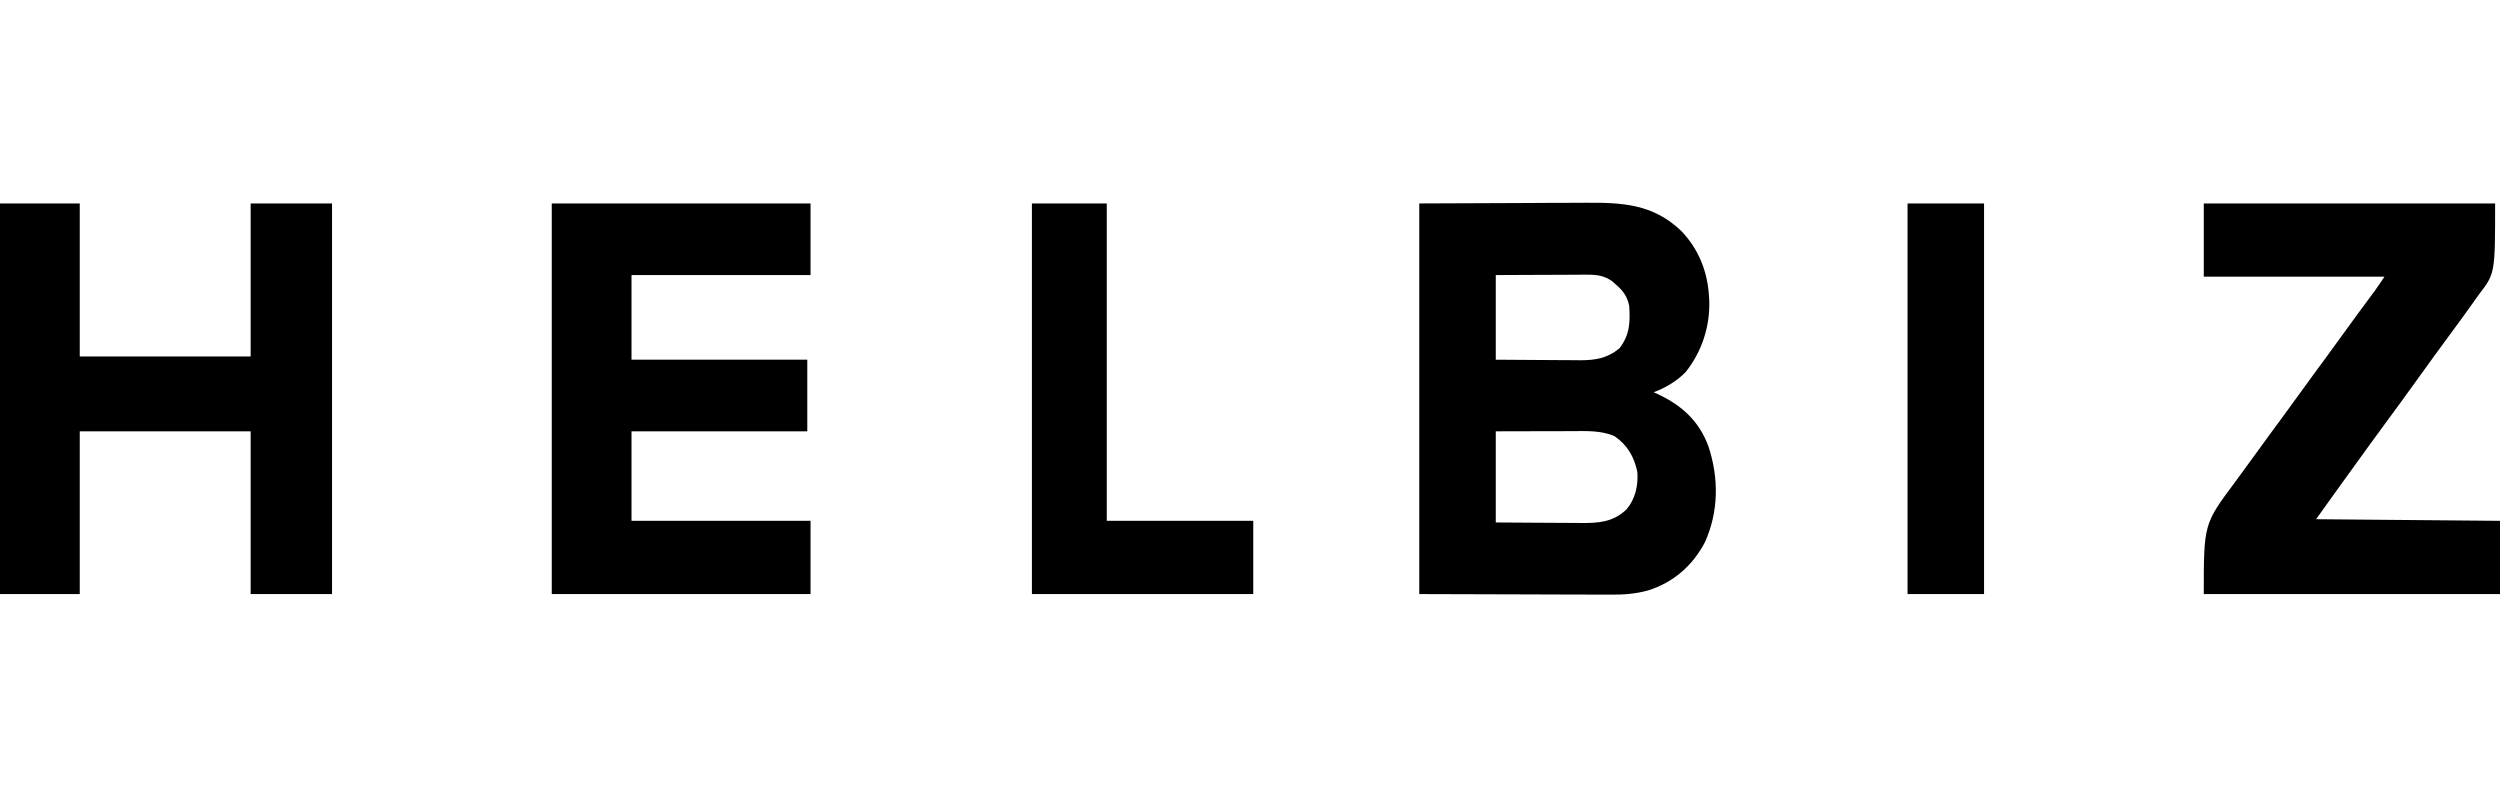<?xml version="1.0" encoding="UTF-8"?>
<svg version="1.1" xmlns="http://www.w3.org/2000/svg" width="1536" height="490">
<path d="M0 0 C20.646 -0.083 41.291 -0.165 62.562 -0.25 C72.303 -0.305 72.303 -0.305 82.24 -0.36 C90.234 -0.378 90.234 -0.378 93.989 -0.382 C96.584 -0.388 99.179 -0.4 101.774 -0.422 C124.56 -0.607 143.406 0.247 160.781 16.715 C171.52 27.775 177.109 41.661 178 57 C178.079 58.098 178.079 58.098 178.16 59.219 C178.774 75.226 173.71 91.029 163.688 103.562 C158.271 109.178 151.276 113.294 144 116 C144.906 116.412 145.812 116.825 146.746 117.25 C161.331 124.074 171.995 133.789 177.641 149.215 C184.117 168.618 183.983 189.325 175.504 208.156 C167.842 222.644 156.137 232.883 140.463 237.795 C132.732 239.896 125.599 240.413 117.612 240.341 C116.312 240.341 115.012 240.341 113.673 240.342 C110.195 240.342 106.717 240.325 103.239 240.304 C99.961 240.287 96.683 240.286 93.405 240.284 C83.853 240.268 74.302 240.226 64.75 240.188 C32.699 240.095 32.699 240.095 0 240 C0 160.8 0 81.6 0 0 Z M47 44 C47 61.16 47 78.32 47 96 C54.939 96.063 62.876 96.123 70.815 96.155 C74.513 96.171 78.21 96.192 81.907 96.226 C85.473 96.259 89.039 96.277 92.606 96.285 C94.617 96.293 96.629 96.316 98.641 96.34 C108.127 96.342 115.441 95.215 123 89 C129.328 80.705 129.634 73.29 129 63 C127.893 57.376 125.342 53.722 121 50 C120.196 49.278 119.391 48.556 118.562 47.812 C113.809 44.45 109.27 43.75 103.536 43.773 C102.275 43.773 101.014 43.773 99.715 43.773 C98.354 43.784 96.993 43.794 95.633 43.805 C94.229 43.808 92.825 43.811 91.421 43.813 C87.742 43.821 84.063 43.84 80.384 43.863 C76.623 43.883 72.862 43.892 69.102 43.902 C61.734 43.923 54.367 43.962 47 44 Z M47 140 C47 158.48 47 176.96 47 196 C58.333 196.087 58.333 196.087 69.666 196.146 C74.294 196.164 78.922 196.185 83.55 196.226 C87.285 196.259 91.019 196.277 94.754 196.285 C96.173 196.29 97.592 196.301 99.011 196.317 C110.114 196.44 118.945 195.862 127.273 188.031 C132.797 181.533 134.547 173.343 134 165 C131.956 155.532 128.003 148.609 120 143 C111.508 139.285 102.272 139.866 93.191 139.902 C91.856 139.904 90.521 139.906 89.186 139.907 C85.692 139.91 82.199 139.92 78.706 139.931 C75.133 139.942 71.559 139.946 67.986 139.951 C60.991 139.961 53.995 139.981 47 140 Z " fill="#000000" transform="translate(872,125)"/>
<path d="M0 0 C16.17 0 32.34 0 49 0 C49 31.02 49 62.04 49 94 C83.65 94 118.3 94 154 94 C154 62.98 154 31.96 154 0 C170.5 0 187 0 204 0 C204 79.2 204 158.4 204 240 C187.5 240 171 240 154 240 C154 207 154 174 154 140 C119.35 140 84.7 140 49 140 C49 173 49 206 49 240 C32.83 240 16.66 240 0 240 C0 160.8 0 81.6 0 0 Z " fill="#000000" transform="translate(0,125)"/>
<path d="M0 0 C52.47 0 104.94 0 159 0 C159 14.52 159 29.04 159 44 C122.7 44 86.4 44 49 44 C49 61.16 49 78.32 49 96 C84.64 96 120.28 96 157 96 C157 110.52 157 125.04 157 140 C121.36 140 85.72 140 49 140 C49 158.15 49 176.3 49 195 C85.3 195 121.6 195 159 195 C159 209.85 159 224.7 159 240 C106.53 240 54.06 240 0 240 C0 160.8 0 81.6 0 0 Z " fill="#000000" transform="translate(339,125)"/>
<path d="M0 0 C59.07 0 118.14 0 179 0 C179 43 179 43 169 56 C165.366 61.067 165.366 61.067 161.754 66.148 C158.619 70.555 155.403 74.902 152.188 79.25 C145.388 88.45 138.682 97.715 132 107 C124.799 117.006 117.557 126.977 110.233 136.892 C104.64 144.471 99.125 152.104 93.622 159.749 C91.967 162.046 90.308 164.342 88.648 166.637 C88.09 167.409 87.531 168.182 86.955 168.978 C85.917 170.414 84.878 171.85 83.84 173.285 C78.864 180.17 73.938 187.087 69 194 C124.935 194.495 124.935 194.495 182 195 C182 209.85 182 224.7 182 240 C121.94 240 61.88 240 0 240 C0 196.994 0 196.994 18.938 171.562 C23.499 165.404 28.024 159.221 32.5 153 C37.54 145.998 42.642 139.044 47.77 132.105 C51.714 126.761 55.62 121.391 59.5 116 C64.54 108.998 69.642 102.044 74.77 95.105 C79.252 89.033 83.678 82.922 88.086 76.796 C92.781 70.28 97.544 63.815 102.332 57.367 C102.884 56.622 103.435 55.877 104.004 55.109 C104.487 54.459 104.97 53.809 105.467 53.14 C107.378 50.473 109.18 47.73 111 45 C74.37 45 37.74 45 0 45 C0 30.15 0 15.3 0 0 Z " fill="#000000" transform="translate(1354,125)"/>
<path d="M0 0 C15.18 0 30.36 0 46 0 C46 64.35 46 128.7 46 195 C75.7 195 105.4 195 136 195 C136 209.85 136 224.7 136 240 C91.12 240 46.24 240 0 240 C0 160.8 0 81.6 0 0 Z " fill="#000000" transform="translate(634,125)"/>
<path d="M0 0 C15.51 0 31.02 0 47 0 C47 79.2 47 158.4 47 240 C31.49 240 15.98 240 0 240 C0 160.8 0 81.6 0 0 Z " fill="#000000" transform="translate(1172,125)"/>
</svg>
